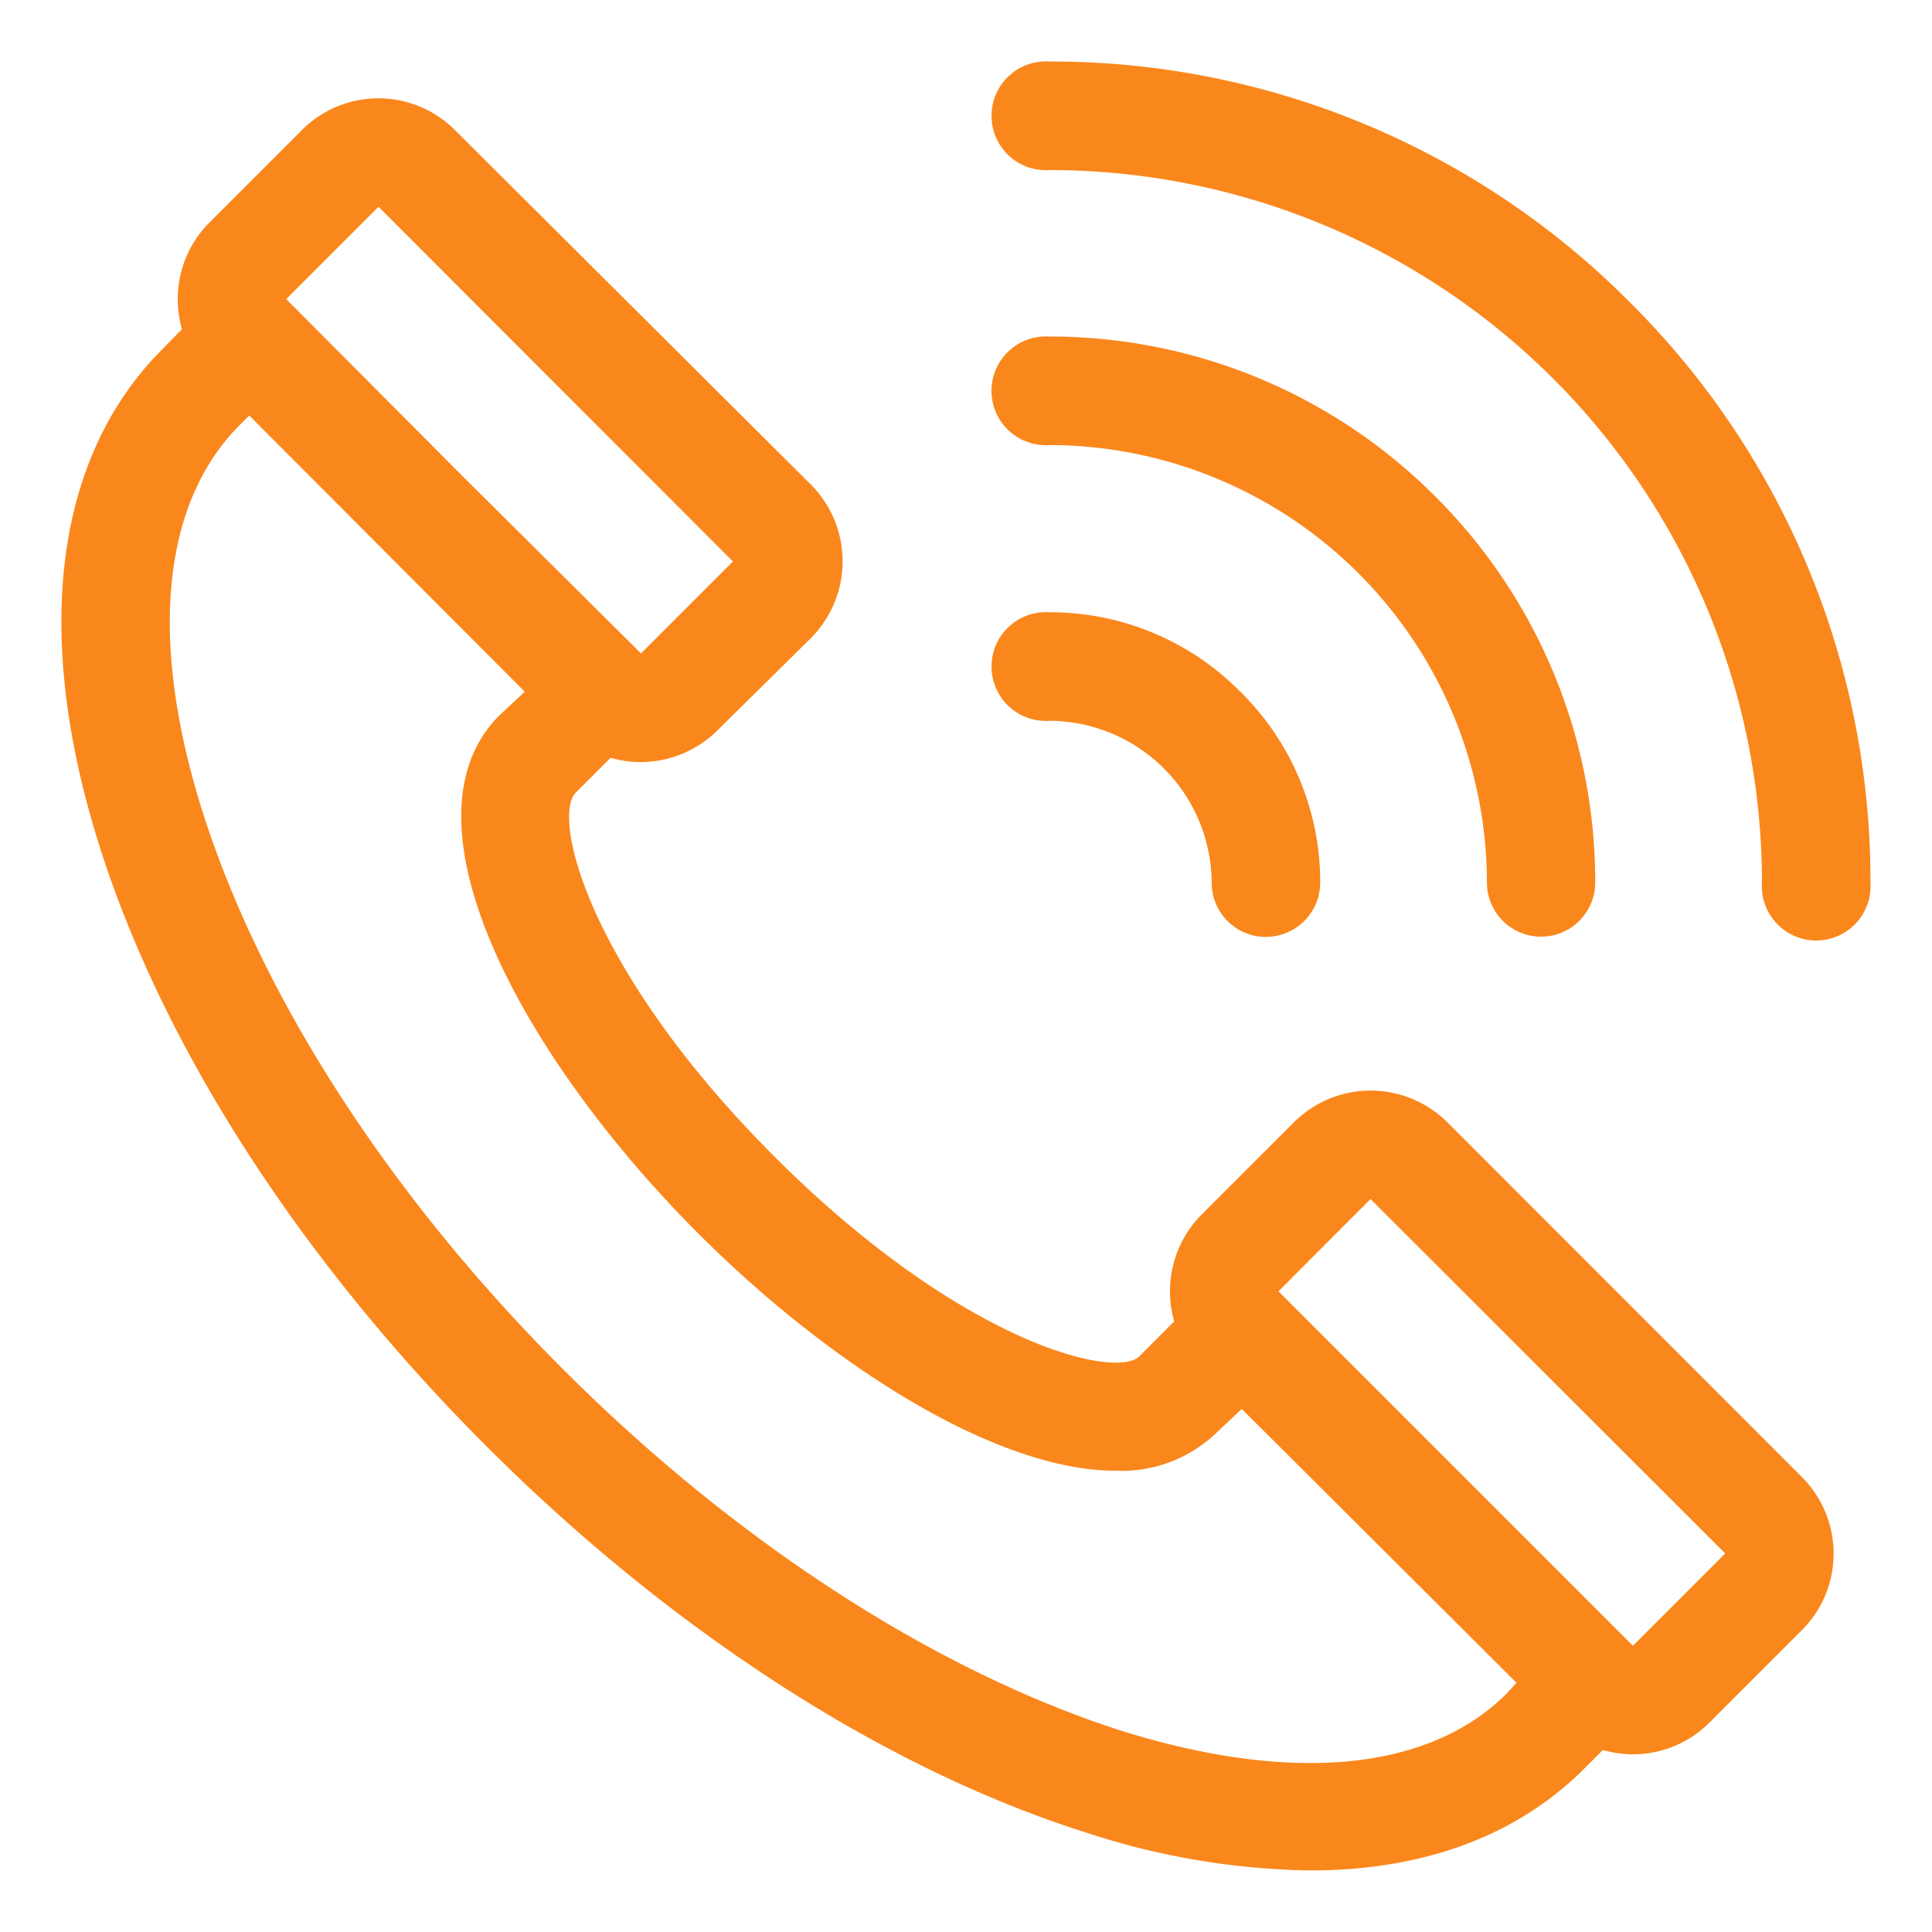 <svg id="Layer_1" data-name="Layer 1" xmlns="http://www.w3.org/2000/svg" viewBox="0 0 81 81"><defs><style>.cls-1{fill:#fa871c;}</style></defs><path class="cls-1" d="M75.54,61.92,60.68,47.05a4.56,4.56,0,0,0-6.43,0l-3.87,3.87a4.56,4.56,0,0,0-1.15,4.48l-1.46,1.46h0c-1,1-7.48-.56-15.28-8.35s-9.38-14.24-8.35-15.28h0l1.46-1.46a4.51,4.51,0,0,0,1.26.18,4.57,4.57,0,0,0,3.22-1.33L34,26.75a4.56,4.56,0,0,0,0-6.43L19.08,5.46a4.53,4.53,0,0,0-6.43,0L8.79,9.32A4.54,4.54,0,0,0,7.63,13.8S6.4,15.05,6.34,15.13C2.22,19.7,1.45,26.89,4.18,35.5c2.67,8.42,8.42,17.34,16.2,25.12s16.7,13.53,25.12,16.2a31.54,31.54,0,0,0,9.43,1.6c4.71,0,8.64-1.43,11.46-4.24l.81-.81a4.79,4.79,0,0,0,1.26.18,4.52,4.52,0,0,0,3.22-1.34l3.86-3.86A4.54,4.54,0,0,0,75.54,61.92ZM15.87,8.67,30.73,23.54,26.87,27.4h0l-.05-.06L19.43,20,12,12.54ZM63.17,71h0c-3.27,3.27-9.06,3.81-16.29,1.52C39.14,70,30.87,64.67,23.6,57.4S11,41.86,8.52,34.12c-2.3-7.23-1.75-13,1.52-16.29h0l.41-.41L22,29,20.93,30h0c-4.38,4.39.89,14.25,8.35,21.72,5.59,5.58,12.52,9.94,17.49,9.94A5.73,5.73,0,0,0,51,60.07h0l1.06-1L63.58,70.55Zm5.29-2L53.6,54.14l3.86-3.87L72.33,65.13Z"/><path class="cls-1" d="M60.18,20.82A22.79,22.79,0,0,0,44,14.11a2.28,2.28,0,1,0,0,4.55A18.37,18.37,0,0,1,62.34,37a2.27,2.27,0,1,0,4.54,0A22.78,22.78,0,0,0,60.18,20.82Z"/><path class="cls-1" d="M68.33,12.67A34.18,34.18,0,0,0,44,2.58a2.28,2.28,0,1,0,0,4.55A29.87,29.87,0,0,1,73.87,37a2.28,2.28,0,1,0,4.55,0A34.18,34.18,0,0,0,68.33,12.67Z"/><path class="cls-1" d="M52,29a11.19,11.19,0,0,0-8-3.33h0a2.28,2.28,0,1,0,0,4.55h0A6.83,6.83,0,0,1,50.8,37a2.27,2.27,0,0,0,2.27,2.28h0A2.28,2.28,0,0,0,55.35,37,11.19,11.19,0,0,0,52,29Z"/></svg>